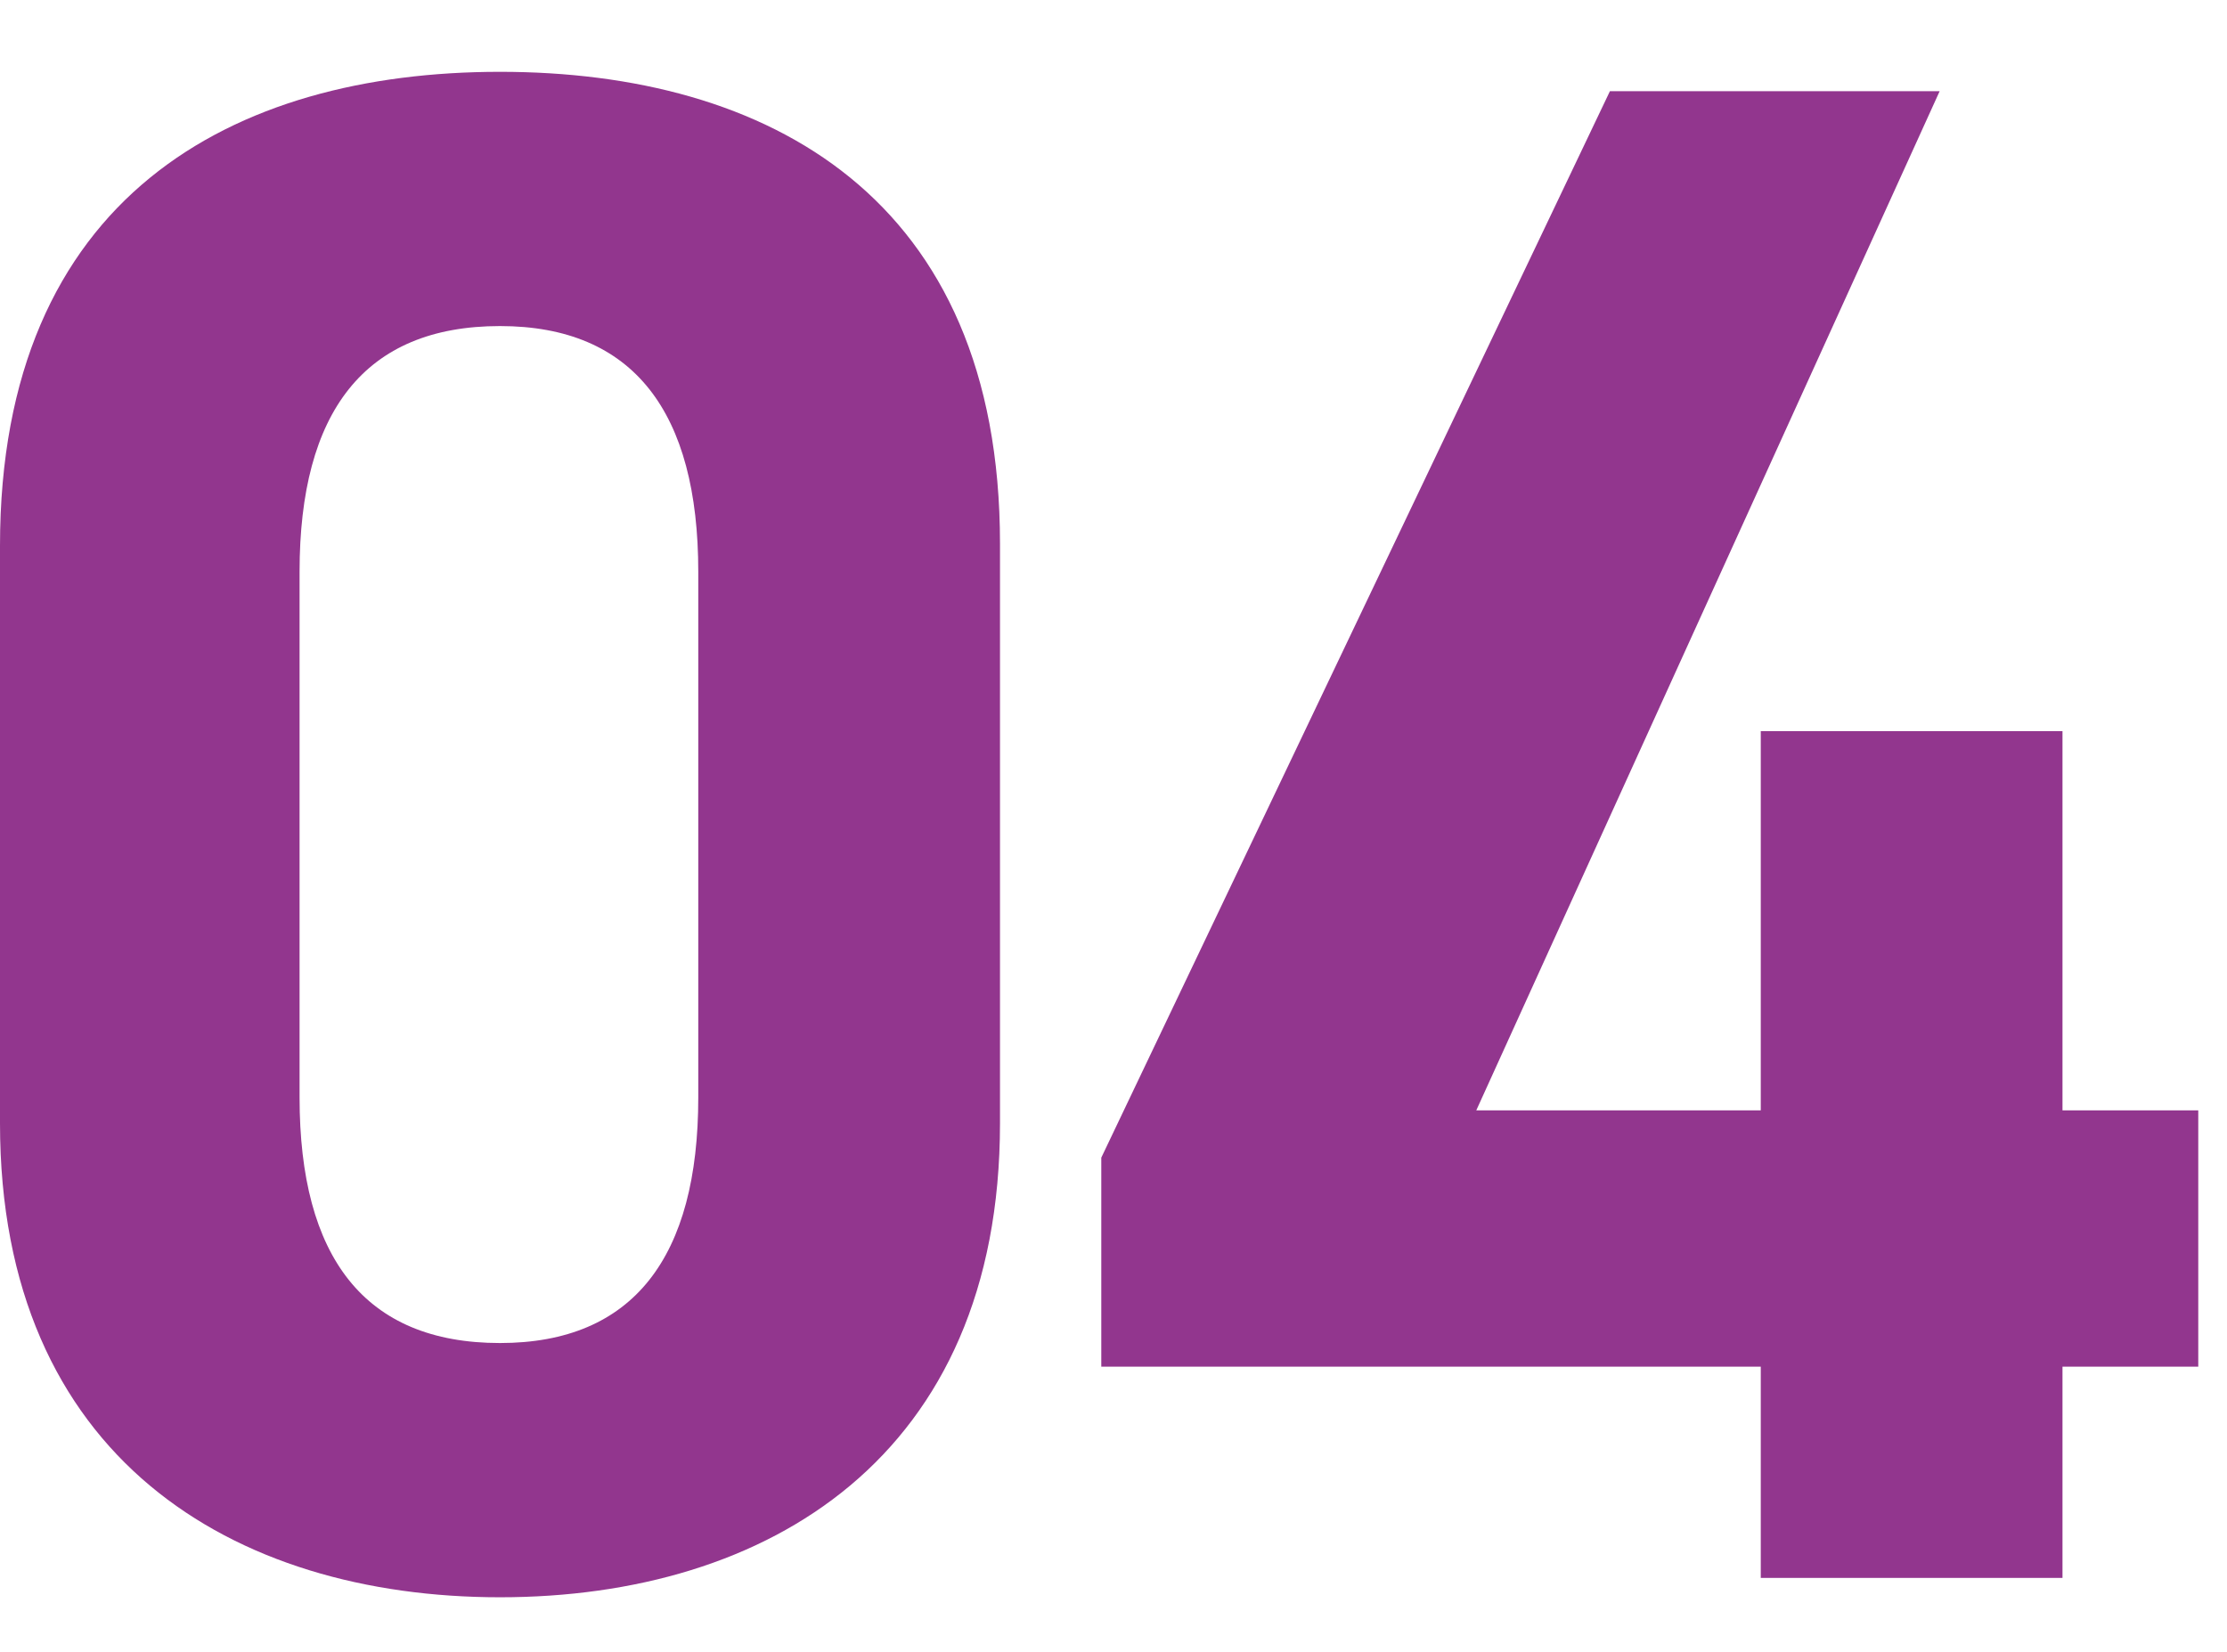 <svg width="31" height="23" viewBox="0 0 31 23" fill="none" xmlns="http://www.w3.org/2000/svg">
<path d="M22.41 1.27H27L20.55 15.46H24.51V10.18H28.71V15.46H30.6V19.029H28.71V21.97H24.51V19.029H15.33V16.119L22.41 1.27Z" fill="#92368E"/>
<path d="M13.92 7.57V15.64C13.92 20.29 10.68 22.24 6.96 22.24C3.24 22.24 0 20.29 0 15.64V7.6C0 2.74 3.24 1 6.96 1C10.68 1 13.92 2.74 13.92 7.57ZM9.72 7.96C9.72 5.74 8.82 4.54 6.96 4.54C5.07 4.54 4.17 5.74 4.17 7.96V15.28C4.17 17.5 5.07 18.7 6.96 18.7C8.82 18.7 9.72 17.5 9.72 15.28V7.96Z" fill="#92368E"/>
</svg>

